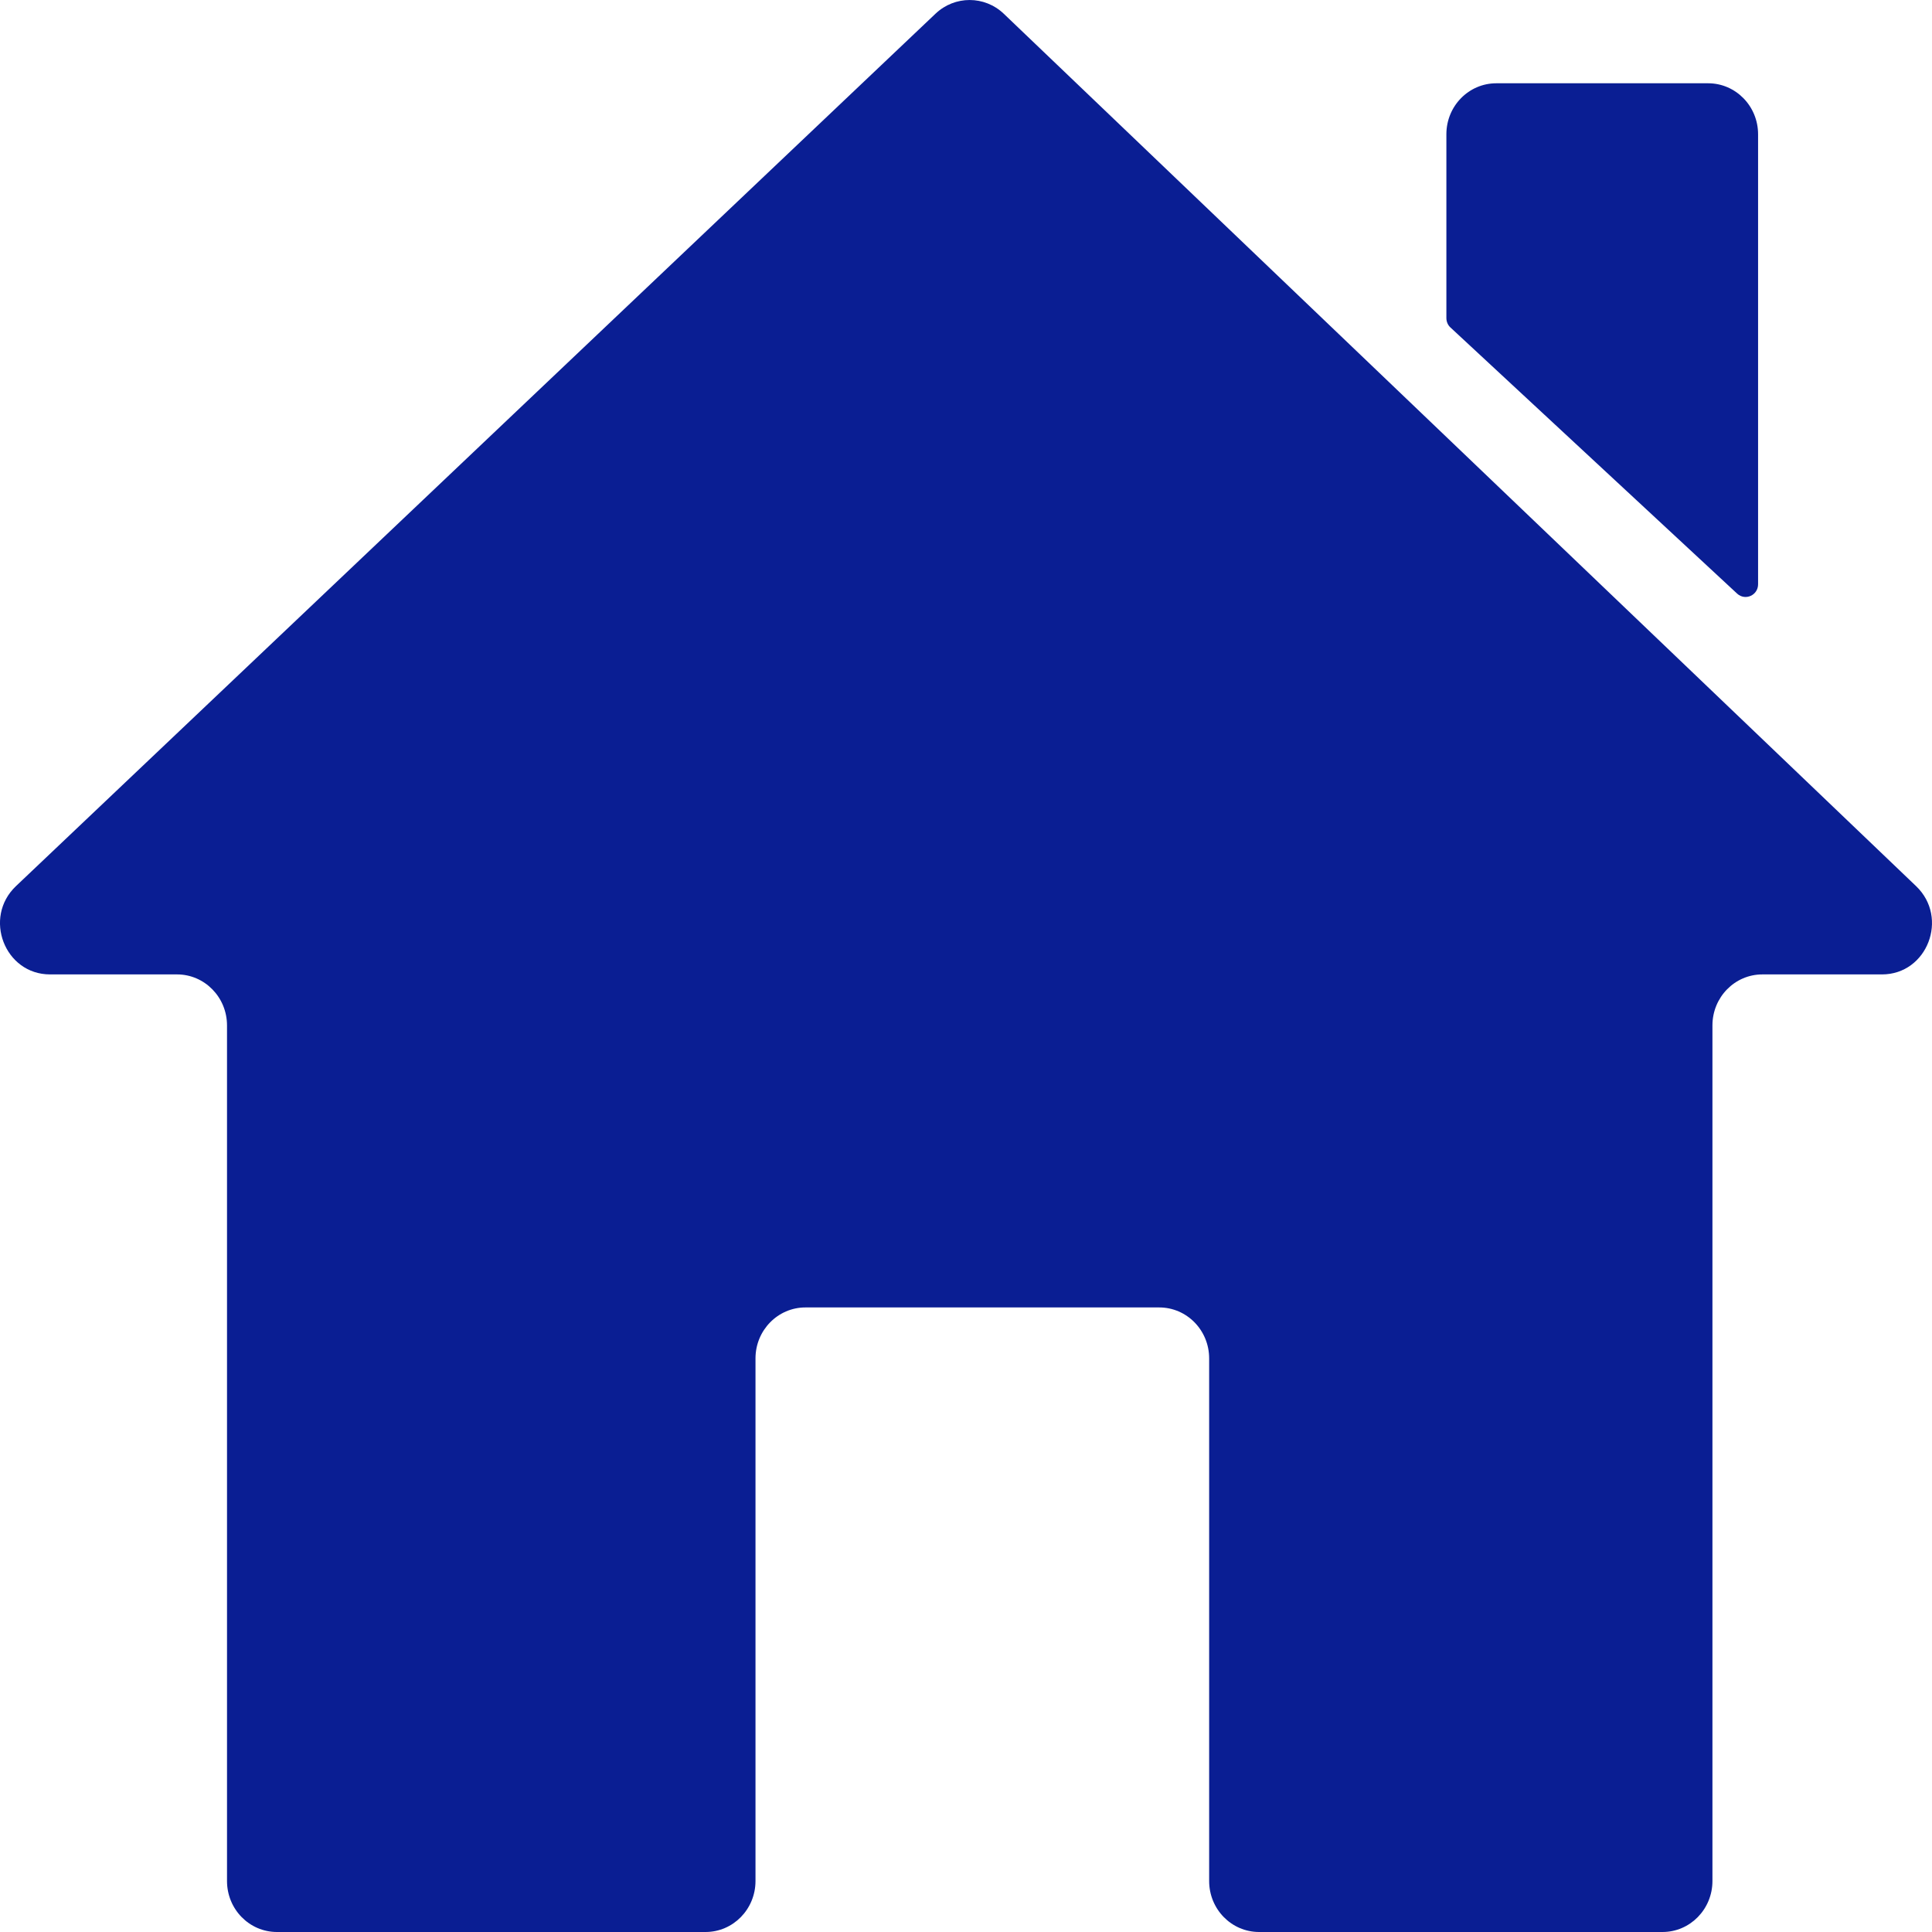 <svg width="48" height="48" viewBox="0 0 48 48" fill="none" xmlns="http://www.w3.org/2000/svg">
<path fill-rule="evenodd" clip-rule="evenodd" d="M4.399 24.209C5.083 24.209 5.64 24.776 5.64 25.476V46.733C5.64 47.434 6.195 48 6.881 48H17.529C18.215 48 18.77 47.433 18.77 46.733V33.749C18.77 33.049 19.327 32.483 20.011 32.483H28.8C29.486 32.483 30.041 33.049 30.041 33.749V46.733C30.041 47.434 30.596 48 31.282 48H41.304C41.99 48 42.545 47.433 42.545 46.733V25.476C42.545 24.776 43.1 24.209 43.786 24.209H46.758C47.882 24.209 48.425 22.802 47.606 22.017L24.939 0.342C24.461 -0.113 23.722 -0.113 23.244 0.339L0.397 22.015C-0.427 22.797 0.116 24.209 1.243 24.209L4.399 24.209ZM37.176 2.069H42.438C43.122 2.069 43.679 2.635 43.679 3.336V14.516C43.679 14.79 43.36 14.934 43.158 14.748L36.037 8.137C35.971 8.078 35.935 7.991 35.935 7.902V3.335C35.935 2.635 36.49 2.069 37.176 2.069Z" fill="#0A1E93"/>
</svg>
